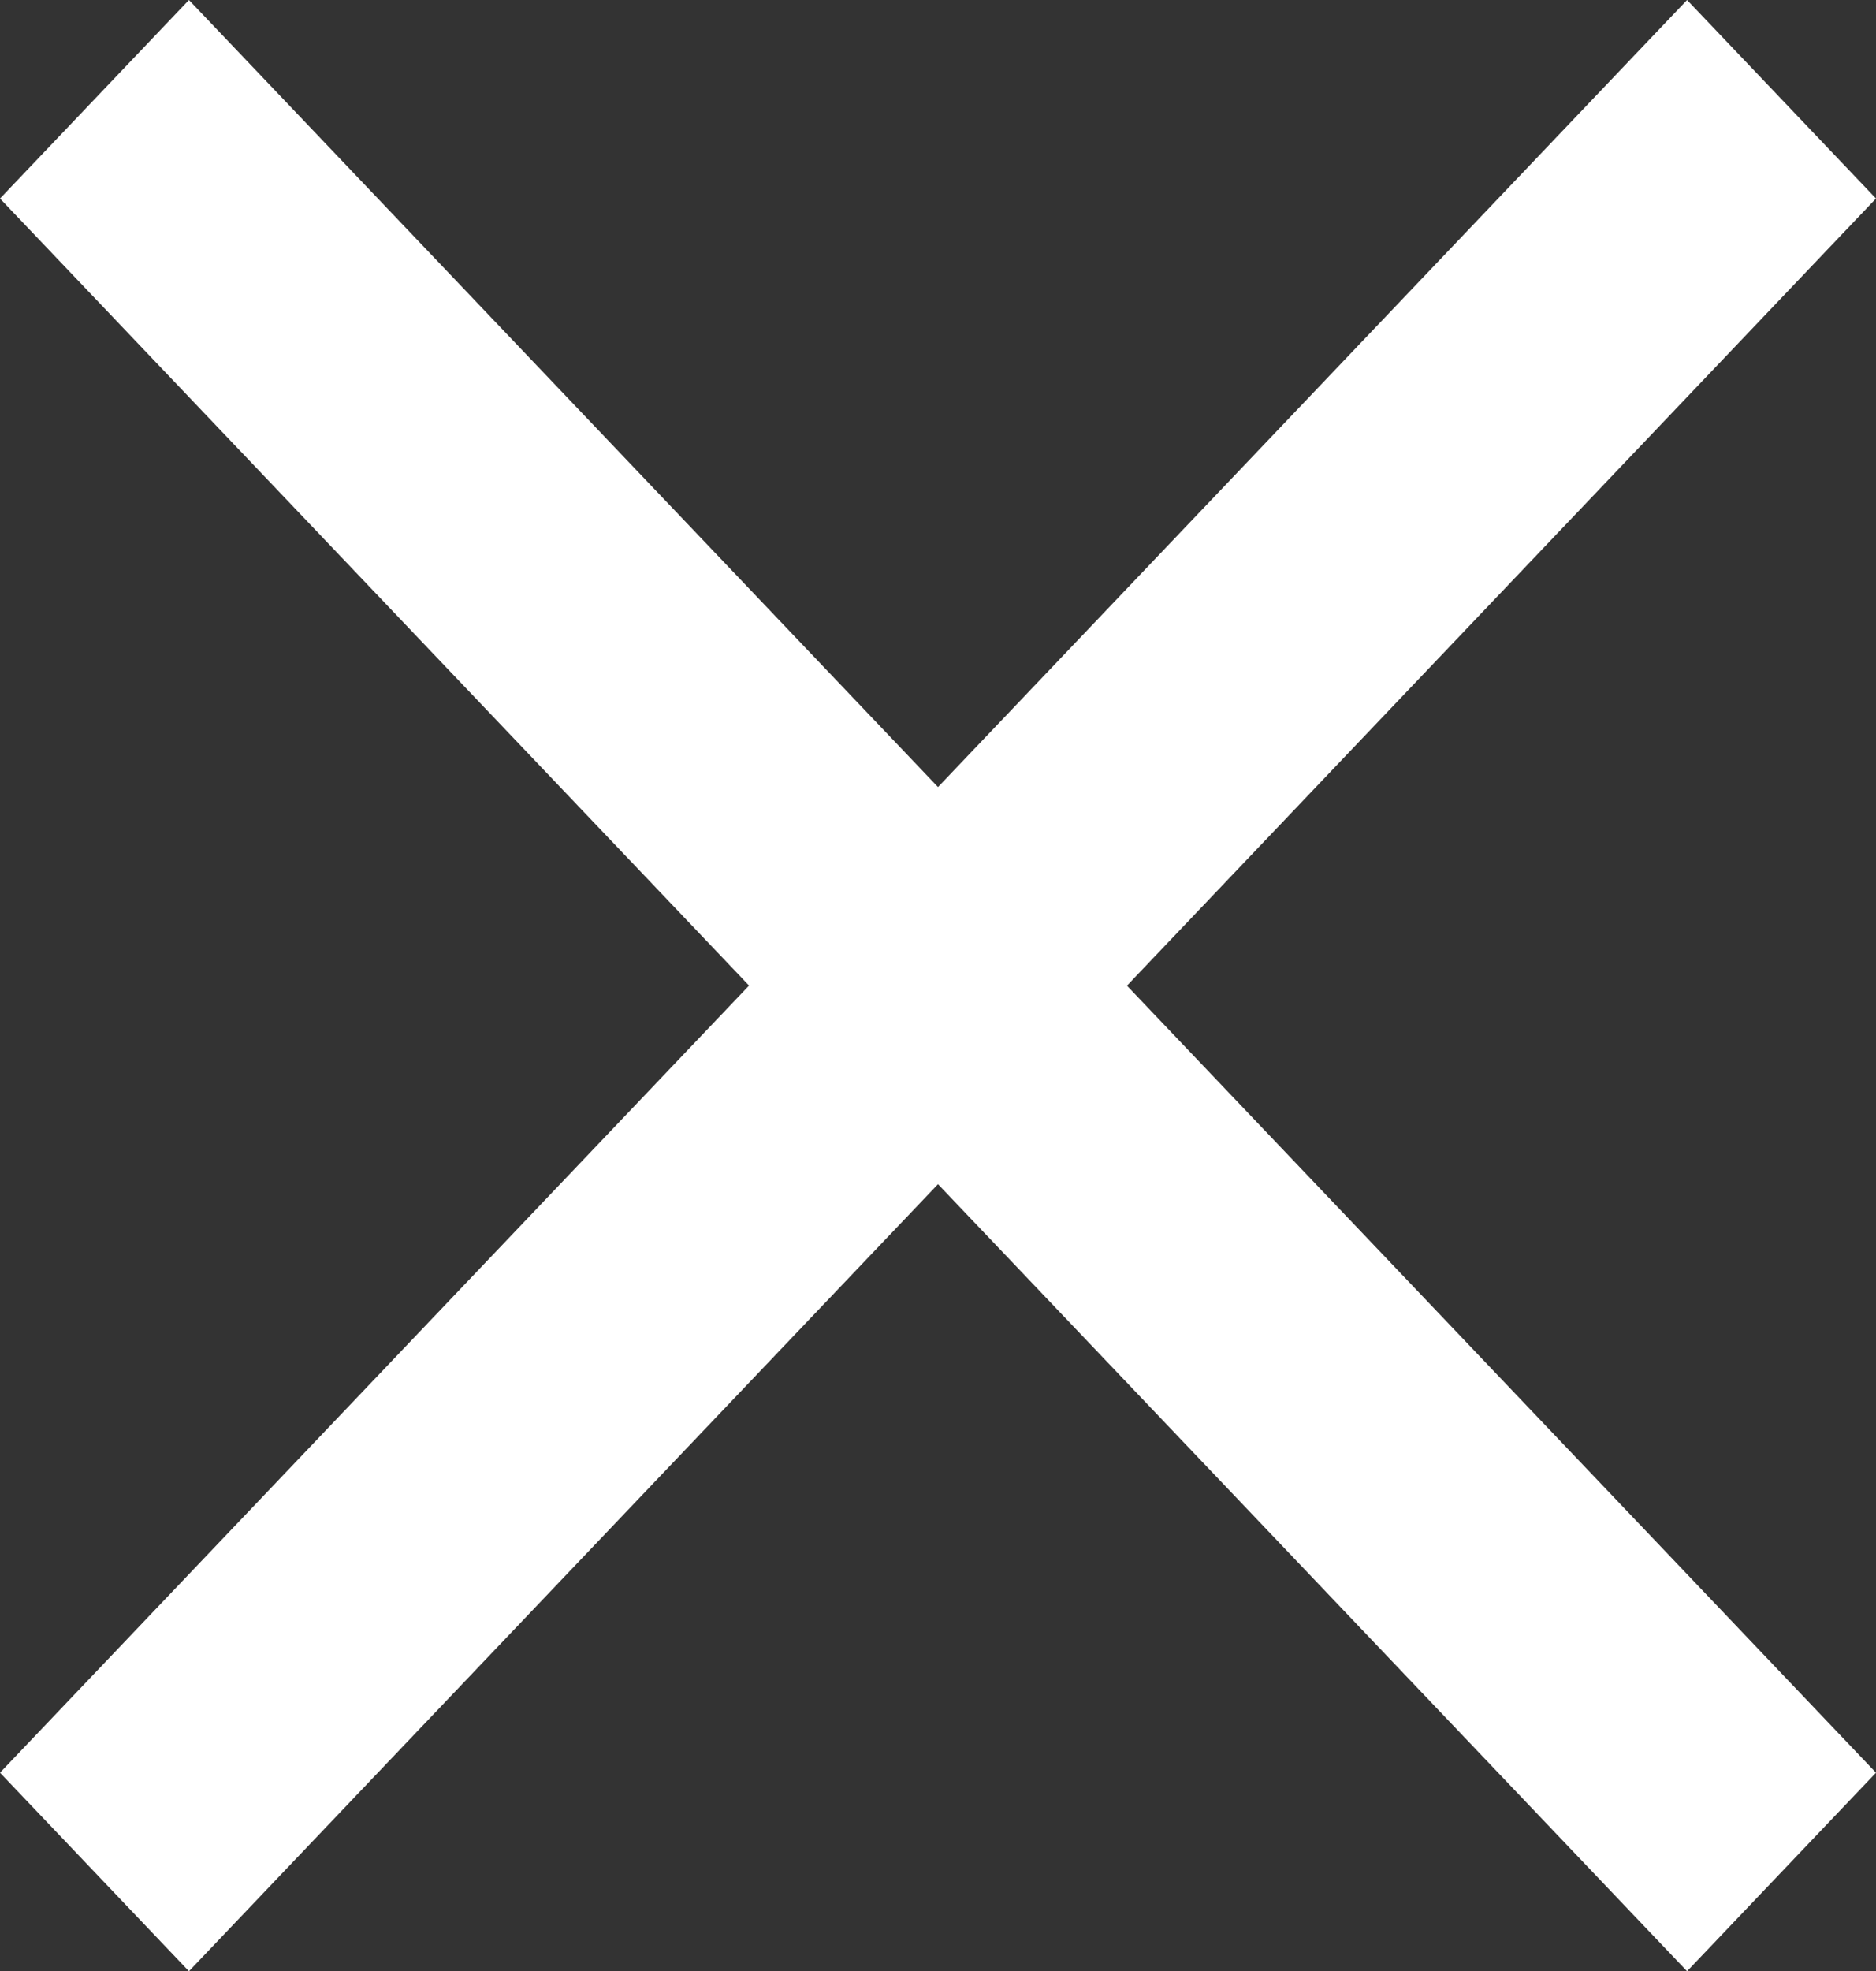 <svg xmlns="http://www.w3.org/2000/svg" width="19.252" height="20.217" viewBox="0 0 19.252 20.217">
  <rect x="0" y="0" width="19.252" height="20.217" fill="#333333" stroke="none"/>
  <path id="Icon_material-close" data-name="Icon material-close" d="M26.752,9.536,24.813,7.5l-7.687,8.072L9.439,7.5,7.5,9.536l7.687,8.072L7.5,25.681l1.939,2.036,7.687-8.072,7.687,8.072,1.939-2.036-7.687-8.072Z" transform="translate(-7.5 -7.5)" fill="#fff"/>
</svg>
